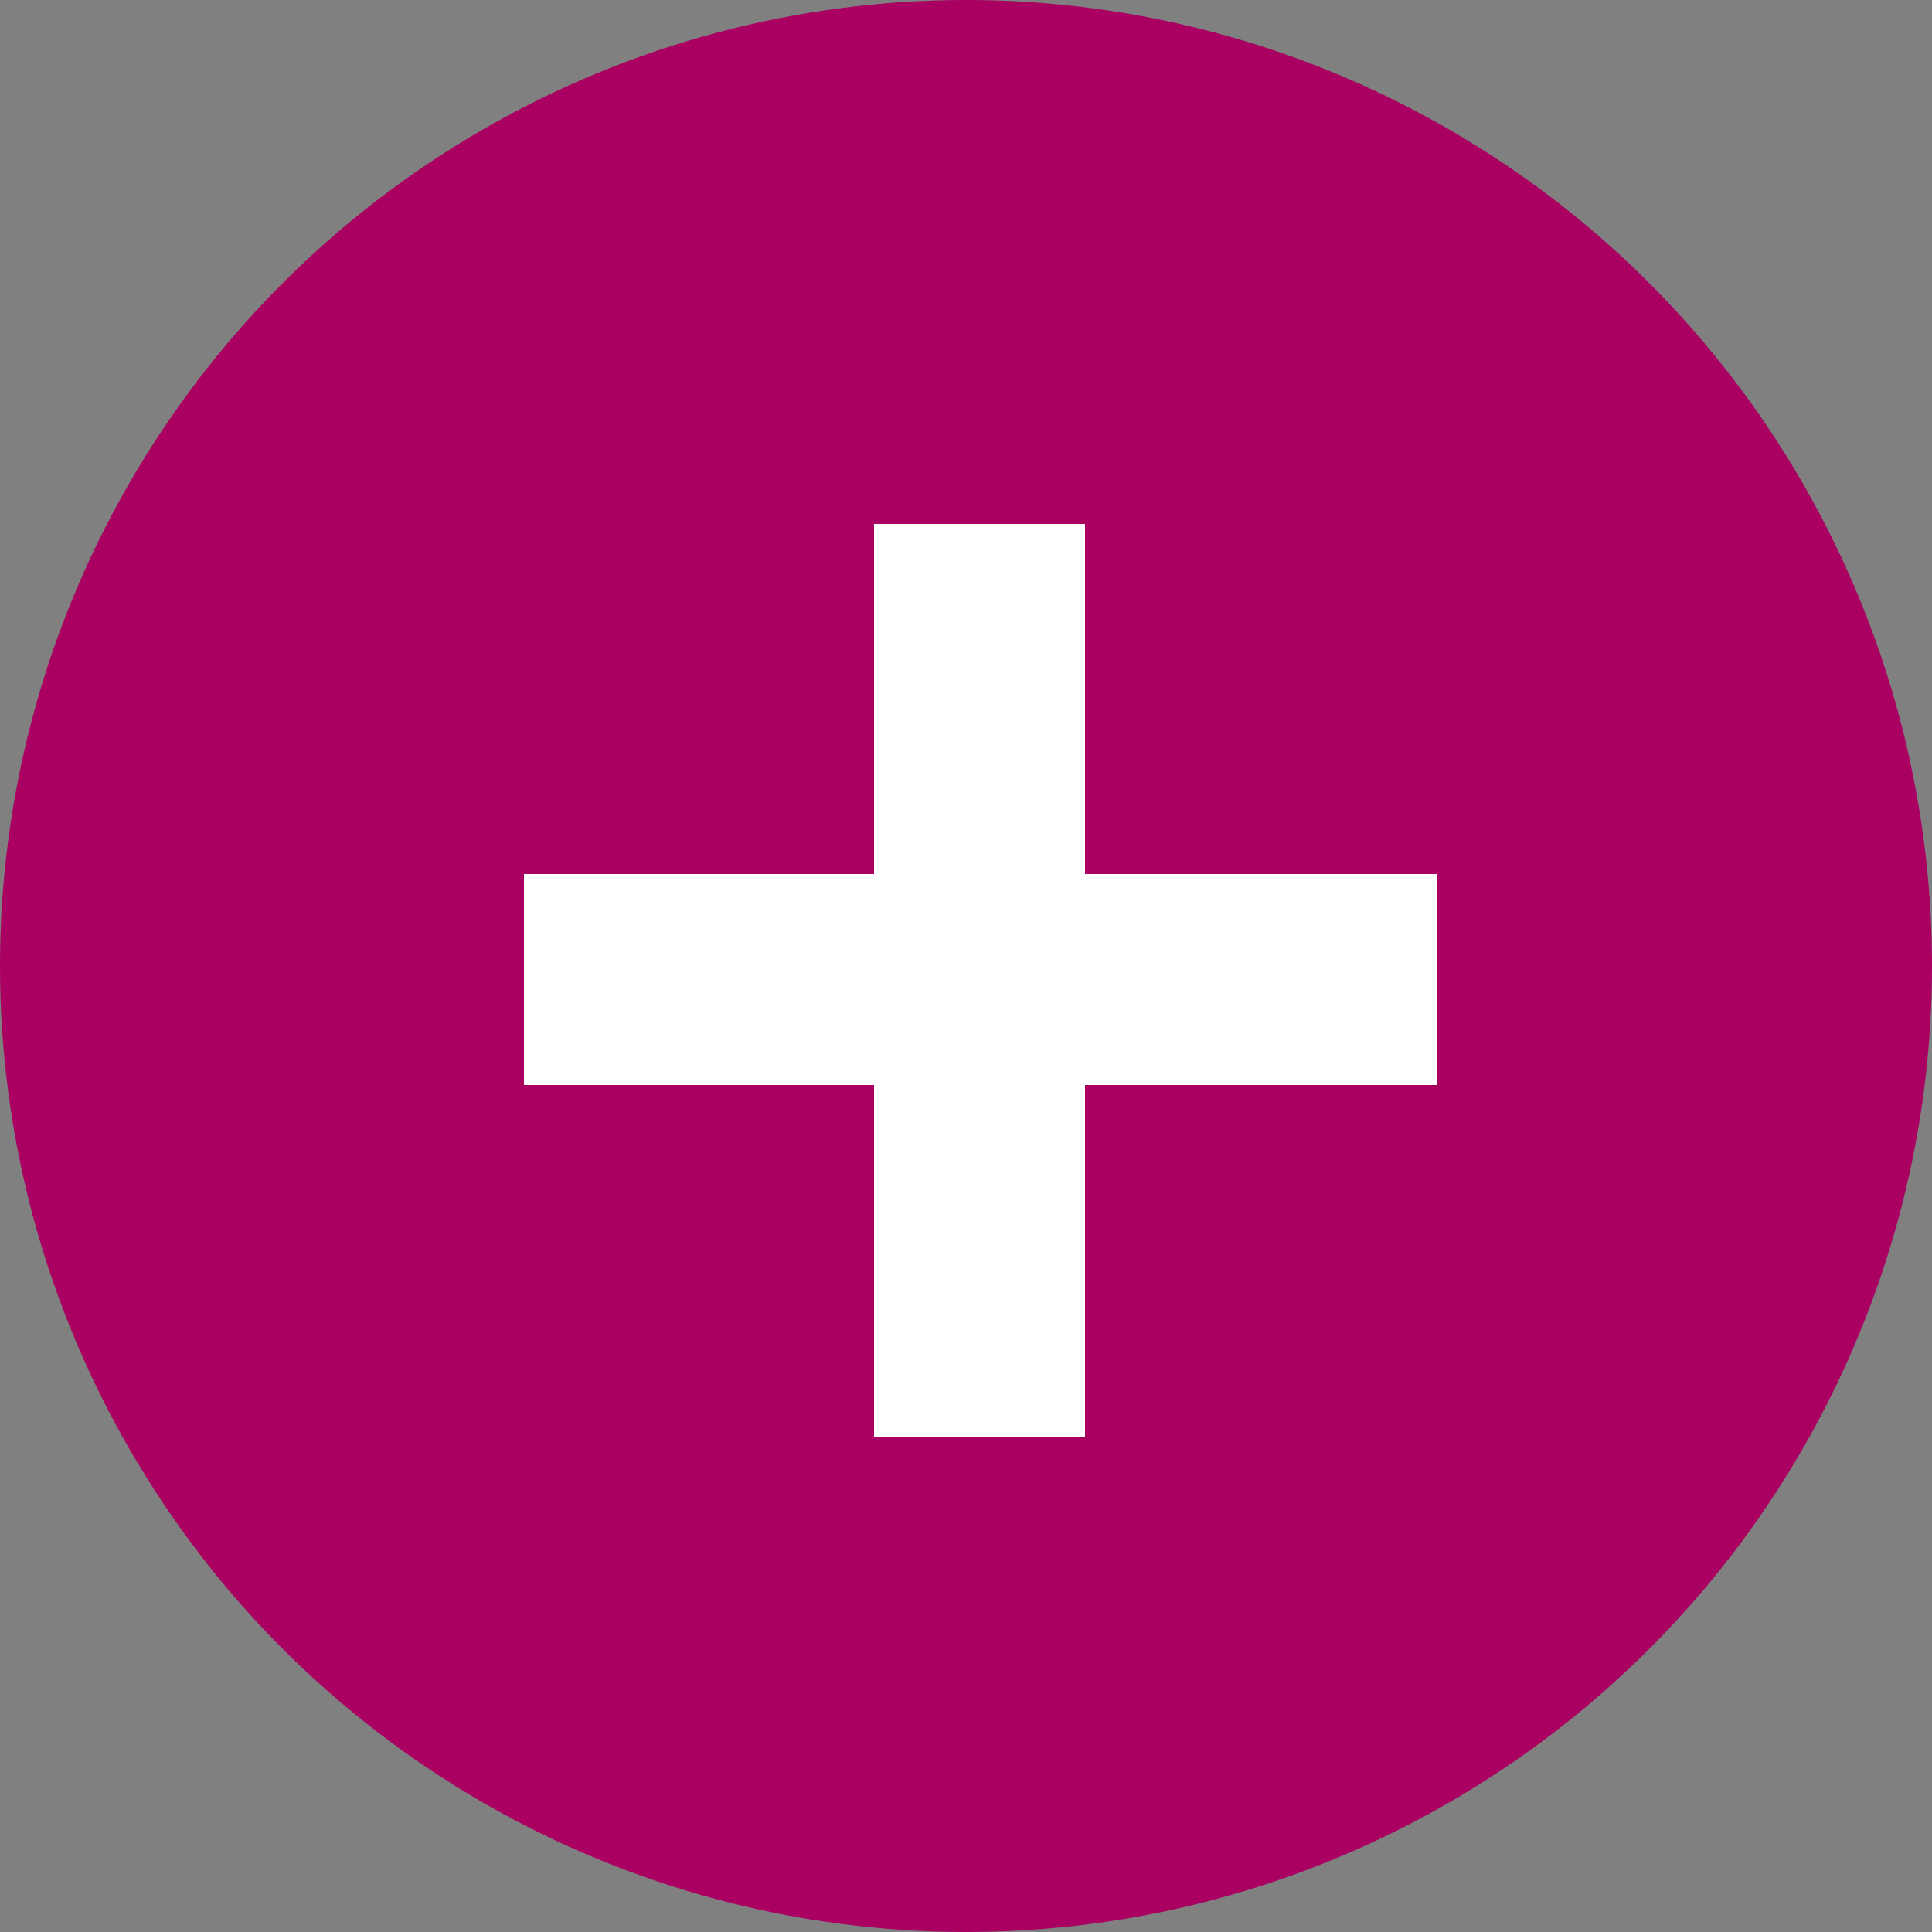 <svg width="40" height="40" viewBox="0 0 40 40" fill="none" xmlns="http://www.w3.org/2000/svg">
<rect x="0" y="0" width="40" height="40" fill="#808080" stroke="none"/>
<circle cx="20" cy="20" r="20" fill="#A90061"/>
<path d="M10.848 22.464V18.096H18.096V10.848H22.464V18.096H29.76V22.464H22.464V29.76H18.096V22.464H10.848Z" fill="white"/>
</svg>

